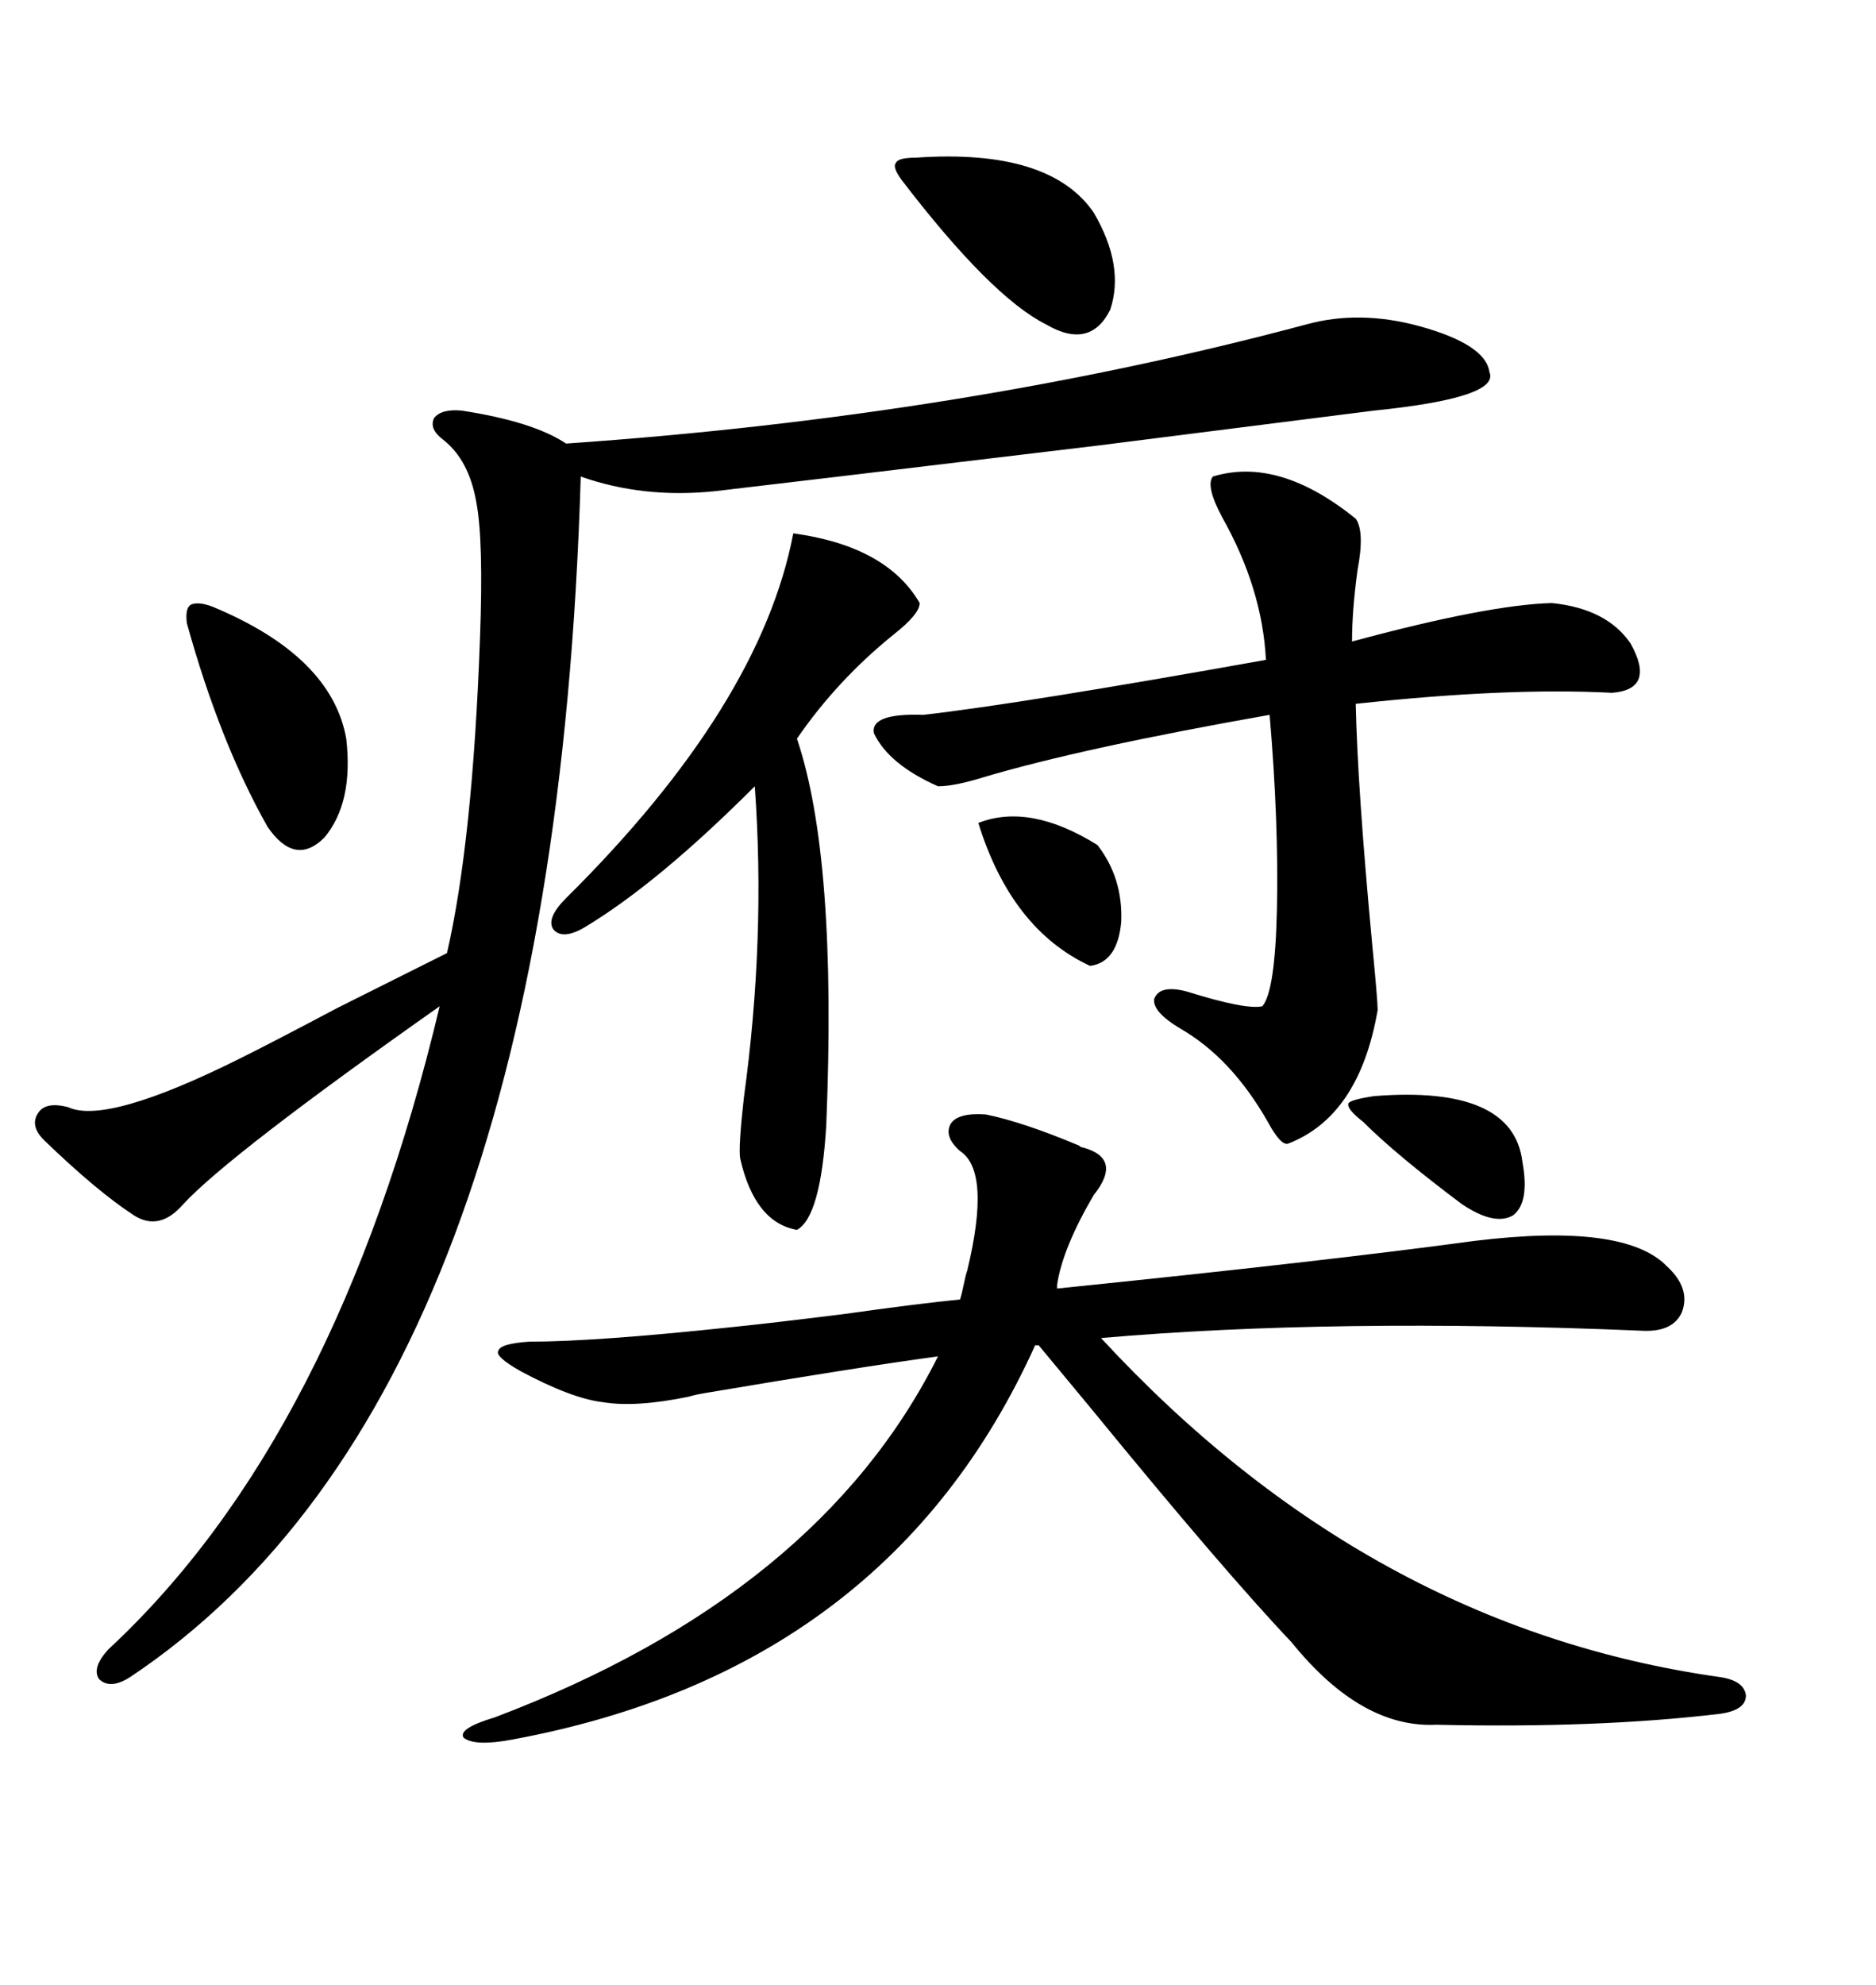 <svg xmlns="http://www.w3.org/2000/svg" xmlns:xlink="http://www.w3.org/1999/xlink" width="300" height="317.285"><path d="M266.60 202.44L266.60 202.44Q270.41 205.96 268.95 209.77L268.95 209.77Q267.48 212.99 262.50 212.70L262.50 212.70Q213.28 210.64 176.07 213.87L176.07 213.87Q218.85 260.16 275.10 268.07L275.10 268.07Q278.91 268.65 279.20 271.00L279.20 271.00Q279.20 273.34 275.10 273.93L275.10 273.93Q255.47 276.27 229.69 275.68L229.69 275.68Q217.68 276.27 206.54 262.50L206.54 262.50Q195.70 251.07 174.61 225.29L174.61 225.29Q169.04 218.55 166.11 215.04L166.11 215.04L165.53 215.04Q142.09 266.89 82.03 278.03L82.03 278.03Q75.88 279.20 74.12 277.73L74.12 277.73Q73.24 276.27 79.10 274.51L79.10 274.51Q130.96 254.88 150 216.80L150 216.80Q137.11 218.55 112.79 222.66L112.79 222.66Q111.04 222.95 110.16 223.24L110.16 223.24Q101.66 225 96.39 224.12L96.39 224.12Q91.41 223.54 83.20 219.14L83.20 219.14Q79.10 216.80 79.69 215.92L79.69 215.92Q79.98 214.75 84.67 214.45L84.67 214.45Q95.21 214.45 117.19 212.11L117.19 212.11Q123.05 211.52 134.77 210.06L134.77 210.06Q147.36 208.30 153.52 207.71L153.52 207.71Q153.81 206.84 154.10 205.37L154.10 205.37Q154.39 203.91 154.69 203.03L154.69 203.03Q158.50 187.21 153.52 183.98L153.52 183.98Q150.88 181.64 152.05 179.59L152.05 179.59Q153.22 177.83 157.62 178.13L157.62 178.13Q163.48 179.30 172.56 183.11L172.56 183.11Q172.85 183.40 173.14 183.40L173.14 183.40Q179.59 185.16 174.90 191.02L174.90 191.02Q169.92 199.51 169.04 205.37L169.04 205.37L169.04 205.96Q212.11 201.56 235.84 198.34L235.84 198.34Q259.86 195.41 266.60 202.44ZM114.26 78.52L114.26 78.52Q102.83 79.69 92.87 76.17L92.87 76.17Q88.48 222.95 20.80 268.07L20.80 268.07Q17.58 270.12 15.82 268.36L15.82 268.36Q14.65 266.60 17.29 263.67L17.29 263.67Q53.91 229.69 70.31 160.84L70.31 160.84Q36.62 184.57 29.30 192.48L29.30 192.48Q25.49 196.88 21.39 194.24L21.39 194.24Q15.53 190.43 7.03 182.23L7.03 182.23Q4.69 179.88 6.15 177.83L6.15 177.83Q7.32 176.07 10.84 176.95L10.84 176.95Q16.99 179.88 38.67 169.04L38.67 169.04Q43.95 166.41 53.91 161.13L53.91 161.13Q65.04 155.57 71.48 152.34L71.48 152.34Q75.59 134.47 76.76 101.95L76.76 101.95Q77.34 86.43 76.17 80.27L76.17 80.27Q75 73.54 70.90 70.31L70.90 70.31Q68.55 68.55 69.43 66.80L69.43 66.80Q70.61 65.33 73.83 65.63L73.83 65.63Q85.25 67.38 90.53 70.90L90.53 70.90Q154.10 66.50 208.89 51.86L208.89 51.86Q217.38 49.51 227.05 52.15L227.05 52.15Q237.60 55.08 238.18 59.47L238.18 59.47Q239.94 63.57 219.73 65.63L219.73 65.63Q208.30 67.09 175.78 71.19L175.78 71.19Q124.51 77.34 114.26 78.52ZM193.95 76.17L193.95 76.17Q204.49 72.95 216.80 82.91L216.80 82.91Q218.26 84.96 217.09 91.11L217.09 91.11Q216.21 97.56 216.21 102.54L216.21 102.54Q237.89 96.68 248.14 96.39L248.14 96.39Q256.93 97.27 260.74 102.83L260.74 102.83Q264.84 110.16 257.81 110.74L257.81 110.74Q241.11 109.86 216.80 112.50L216.80 112.50Q217.09 125.98 219.43 150.88L219.43 150.88Q220.31 159.96 220.31 161.43L220.31 161.43Q217.38 178.42 205.96 182.81L205.96 182.81Q204.79 183.11 202.73 179.30L202.73 179.30Q196.88 169.04 188.67 164.36L188.67 164.36Q184.28 161.72 184.57 159.67L184.57 159.67Q185.45 157.32 189.84 158.50L189.84 158.50Q199.22 161.43 201.86 160.84L201.86 160.84Q203.91 158.50 204.20 145.31L204.20 145.31Q204.49 131.25 203.03 114.26L203.03 114.26Q173.14 119.53 157.32 124.22L157.32 124.22Q152.64 125.68 150 125.68L150 125.68Q142.09 122.17 139.75 117.19L139.75 117.19Q139.16 113.96 147.66 114.26L147.66 114.26Q163.18 112.50 202.44 105.47L202.44 105.47Q201.86 94.04 195.41 82.62L195.41 82.62Q192.77 77.64 193.95 76.17ZM90.53 143.55L90.53 143.55Q121.58 112.79 126.86 85.25L126.86 85.25Q141.80 87.30 147.07 96.39L147.07 96.39Q147.07 98.14 142.97 101.37L142.97 101.37Q133.89 108.69 127.44 118.07L127.44 118.07Q133.89 137.11 132.13 179.88L132.13 179.88Q131.25 194.53 127.44 196.58L127.44 196.58Q120.70 195.41 118.36 185.16L118.36 185.16Q118.07 183.40 118.95 175.49L118.95 175.49Q122.46 150 120.70 125.68L120.70 125.68Q105.18 141.21 93.46 148.24L93.46 148.24Q89.94 150.29 88.48 148.54L88.48 148.54Q87.30 146.78 90.53 143.55ZM146.48 25.20L146.48 25.20Q167.87 23.73 174.90 33.98L174.90 33.98Q179.88 42.48 177.54 49.51L177.54 49.51Q174.32 55.96 167.29 51.86L167.29 51.86Q158.50 47.46 144.14 28.71L144.14 28.71Q142.68 26.66 143.26 26.07L143.26 26.07Q143.55 25.20 146.48 25.20ZM33.98 96.97L33.98 96.97Q53.03 104.88 55.37 118.07L55.37 118.07Q56.54 128.32 51.86 133.89L51.86 133.89Q47.17 138.57 42.77 132.13L42.77 132.13Q35.16 118.65 29.88 99.61L29.88 99.61Q29.59 97.27 30.47 96.68L30.47 96.68Q31.64 96.09 33.98 96.97ZM156.45 131.54L156.45 131.54Q164.65 128.32 175.49 135.06L175.49 135.06Q179.59 140.33 179.30 147.36L179.30 147.36Q178.71 153.81 174.32 154.39L174.32 154.39Q161.72 148.54 156.45 131.54ZM219.73 175.20L219.73 175.20Q241.99 173.44 243.46 185.74L243.46 185.74Q244.63 192.19 241.99 194.24L241.99 194.24Q239.06 196.00 233.79 192.48L233.79 192.48Q223.24 184.57 217.97 179.30L217.97 179.30Q215.33 177.25 215.63 176.37L215.63 176.37Q215.92 175.78 219.73 175.20Z"/></svg>
